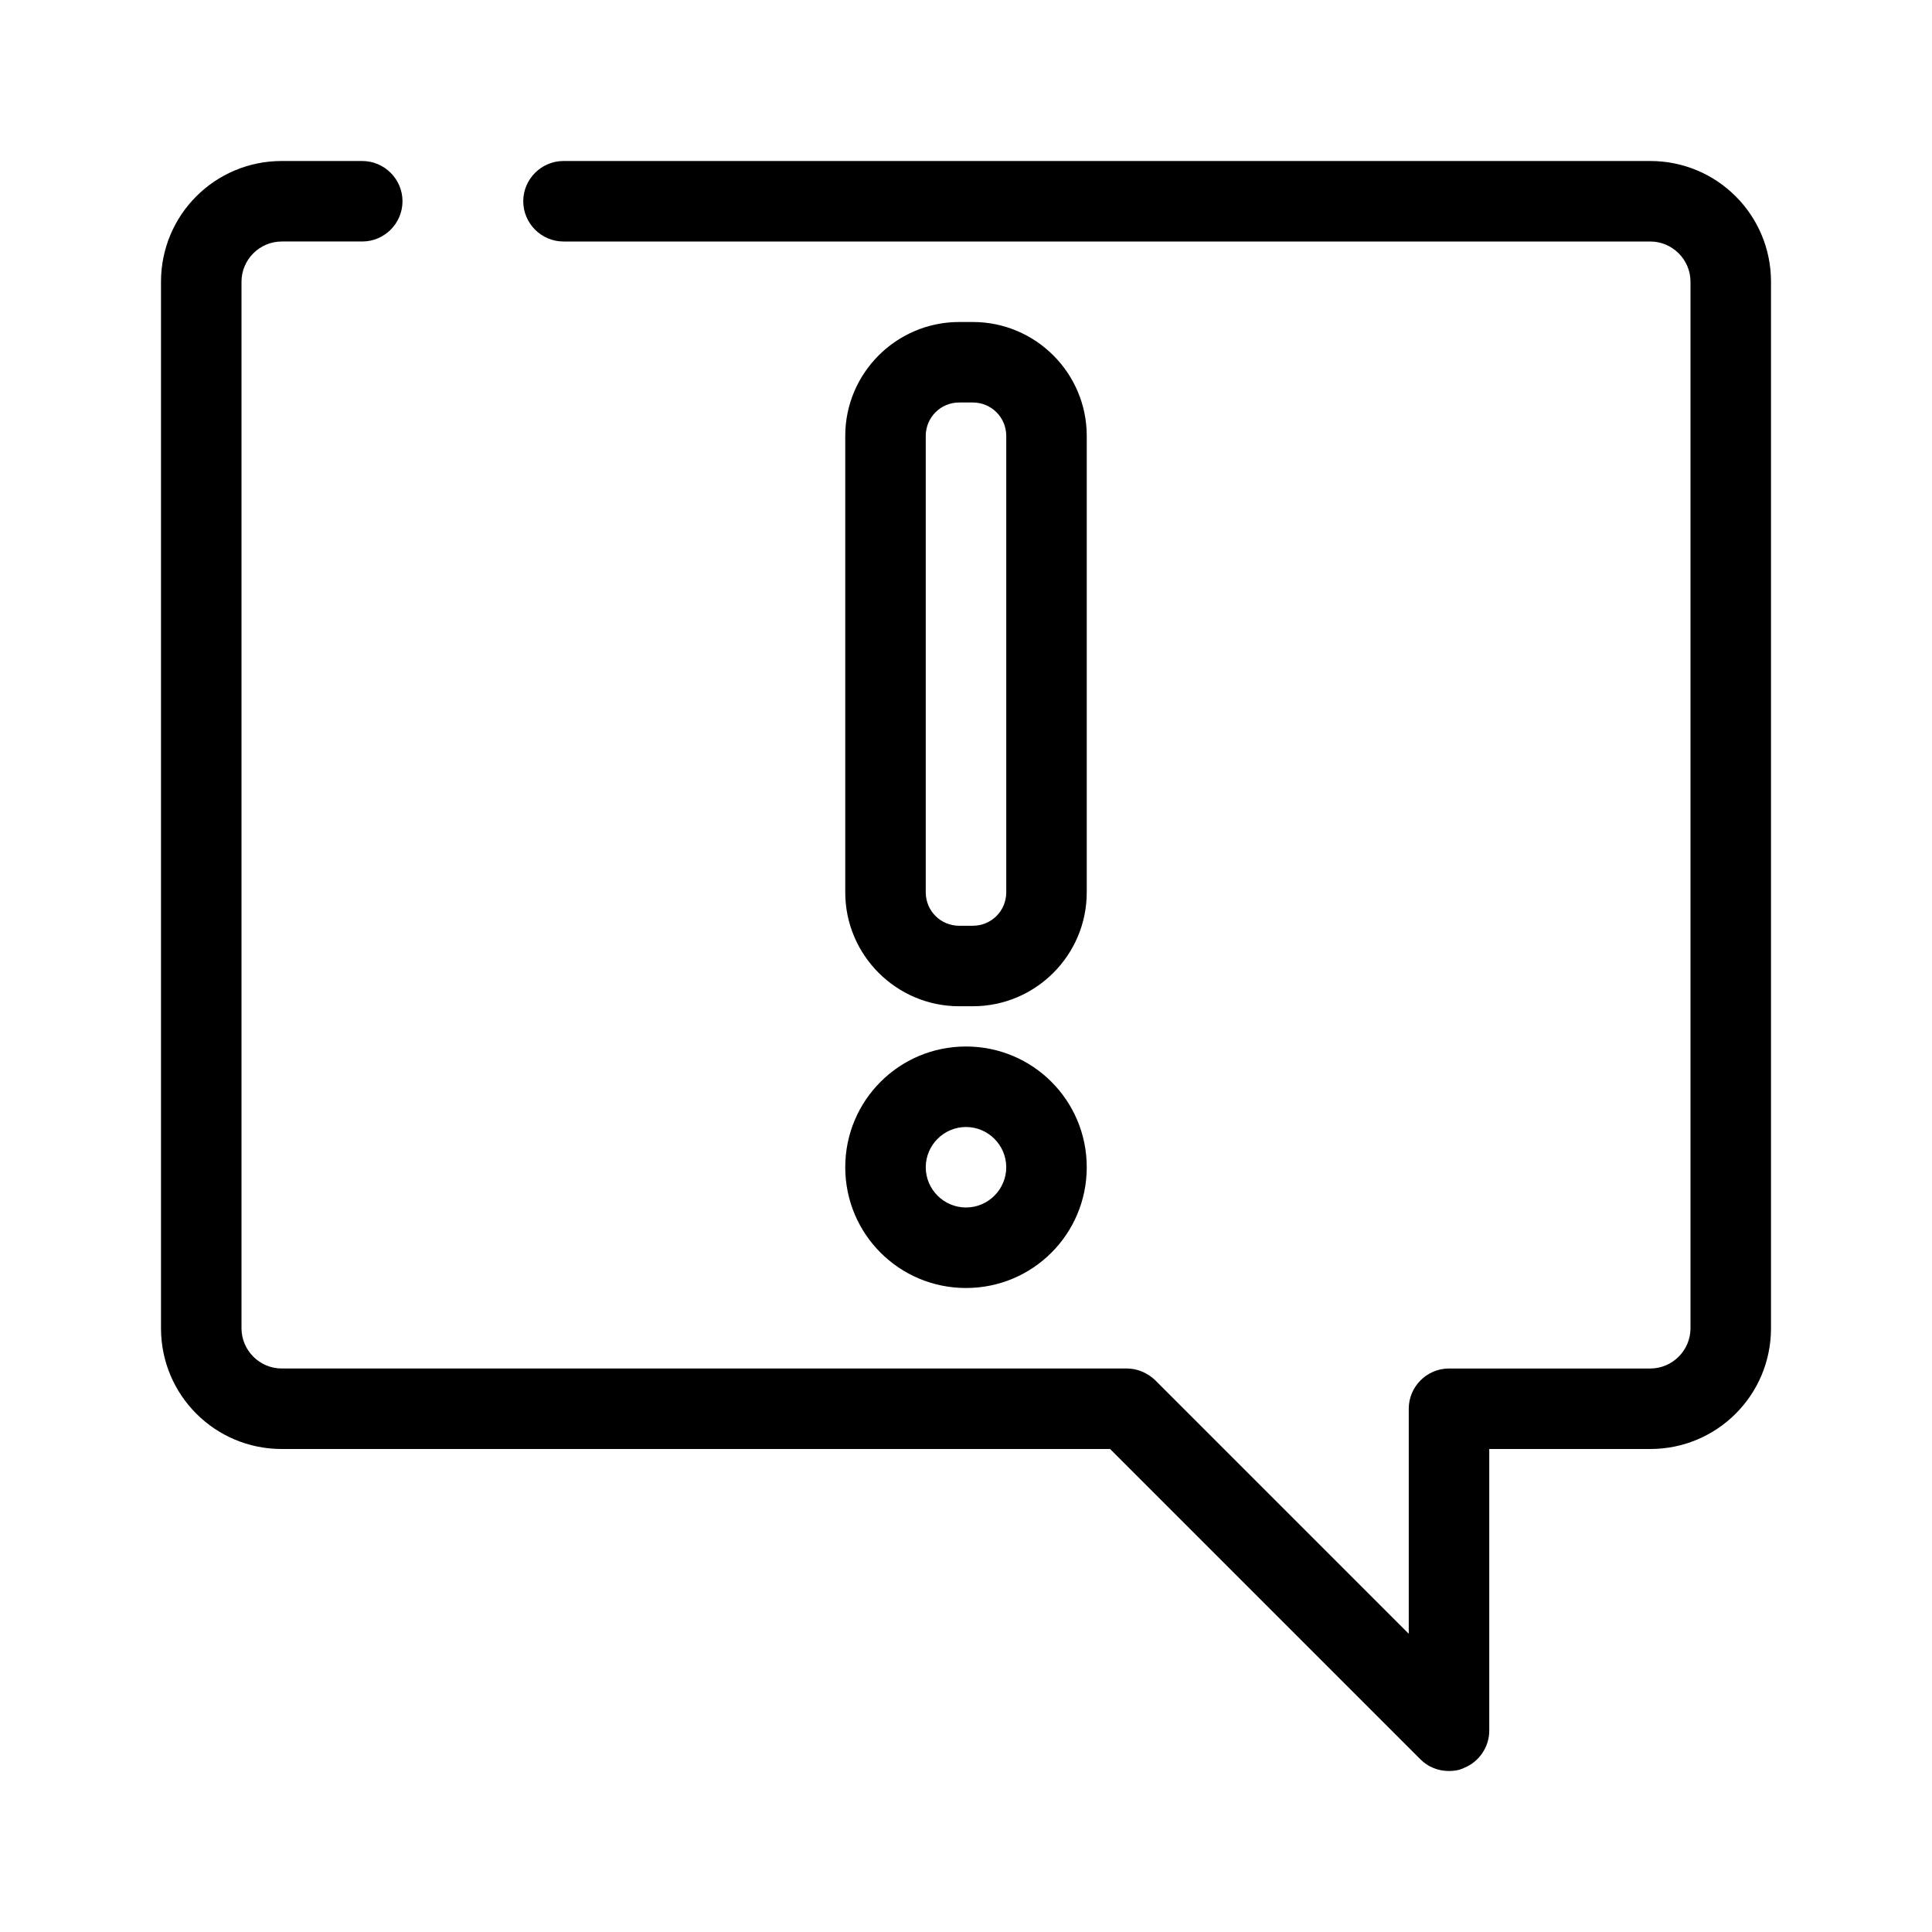 <?xml version="1.0" encoding="UTF-8" standalone="yes"?>
<svg fill="currentColor" xmlns="http://www.w3.org/2000/svg" viewBox="0 0 48 48">
  <defs/>
  <path d="M24.17 25h-.34C22.27 25 21 23.73 21 22.17V10.83C21 9.27 22.27 8 23.83 8h.34C25.73 8 27 9.27 27 10.83v11.34c0 1.56-1.27 2.83-2.83 2.83zm-.34-15c-.46 0-.83.37-.83.83v11.34c0 .46.37.83.83.83h.34c.46 0 .83-.37.83-.83V10.83c0-.46-.37-.83-.83-.83h-.34zM24 32c-1.66 0-3-1.34-3-3s1.34-3 3-3 3 1.34 3 3-1.34 3-3 3zm0-4c-.55 0-1 .45-1 1s.45 1 1 1 1-.45 1-1-.45-1-1-1z"/>
  <path d="M36 44c-.27 0-.52-.1-.71-.29L27.58 36H7c-1.66 0-3-1.34-3-3V7c0-1.66 1.34-3 3-3h2c.55 0 1 .45 1 1s-.45 1-1 1H7c-.55 0-1 .45-1 1v26c0 .55.45 1 1 1h21c.26 0 .51.11.7.29l6.3 6.3V35c0-.55.45-1 1-1h5c.55 0 1-.45 1-1V7c0-.55-.45-1-1-1H14c-.55 0-1-.45-1-1s.45-1 1-1h27c1.66 0 3 1.34 3 3v26c0 1.66-1.34 3-3 3h-4v7c0 .4-.25.77-.62.92-.12.06-.25.08-.38.08z"/>
</svg>